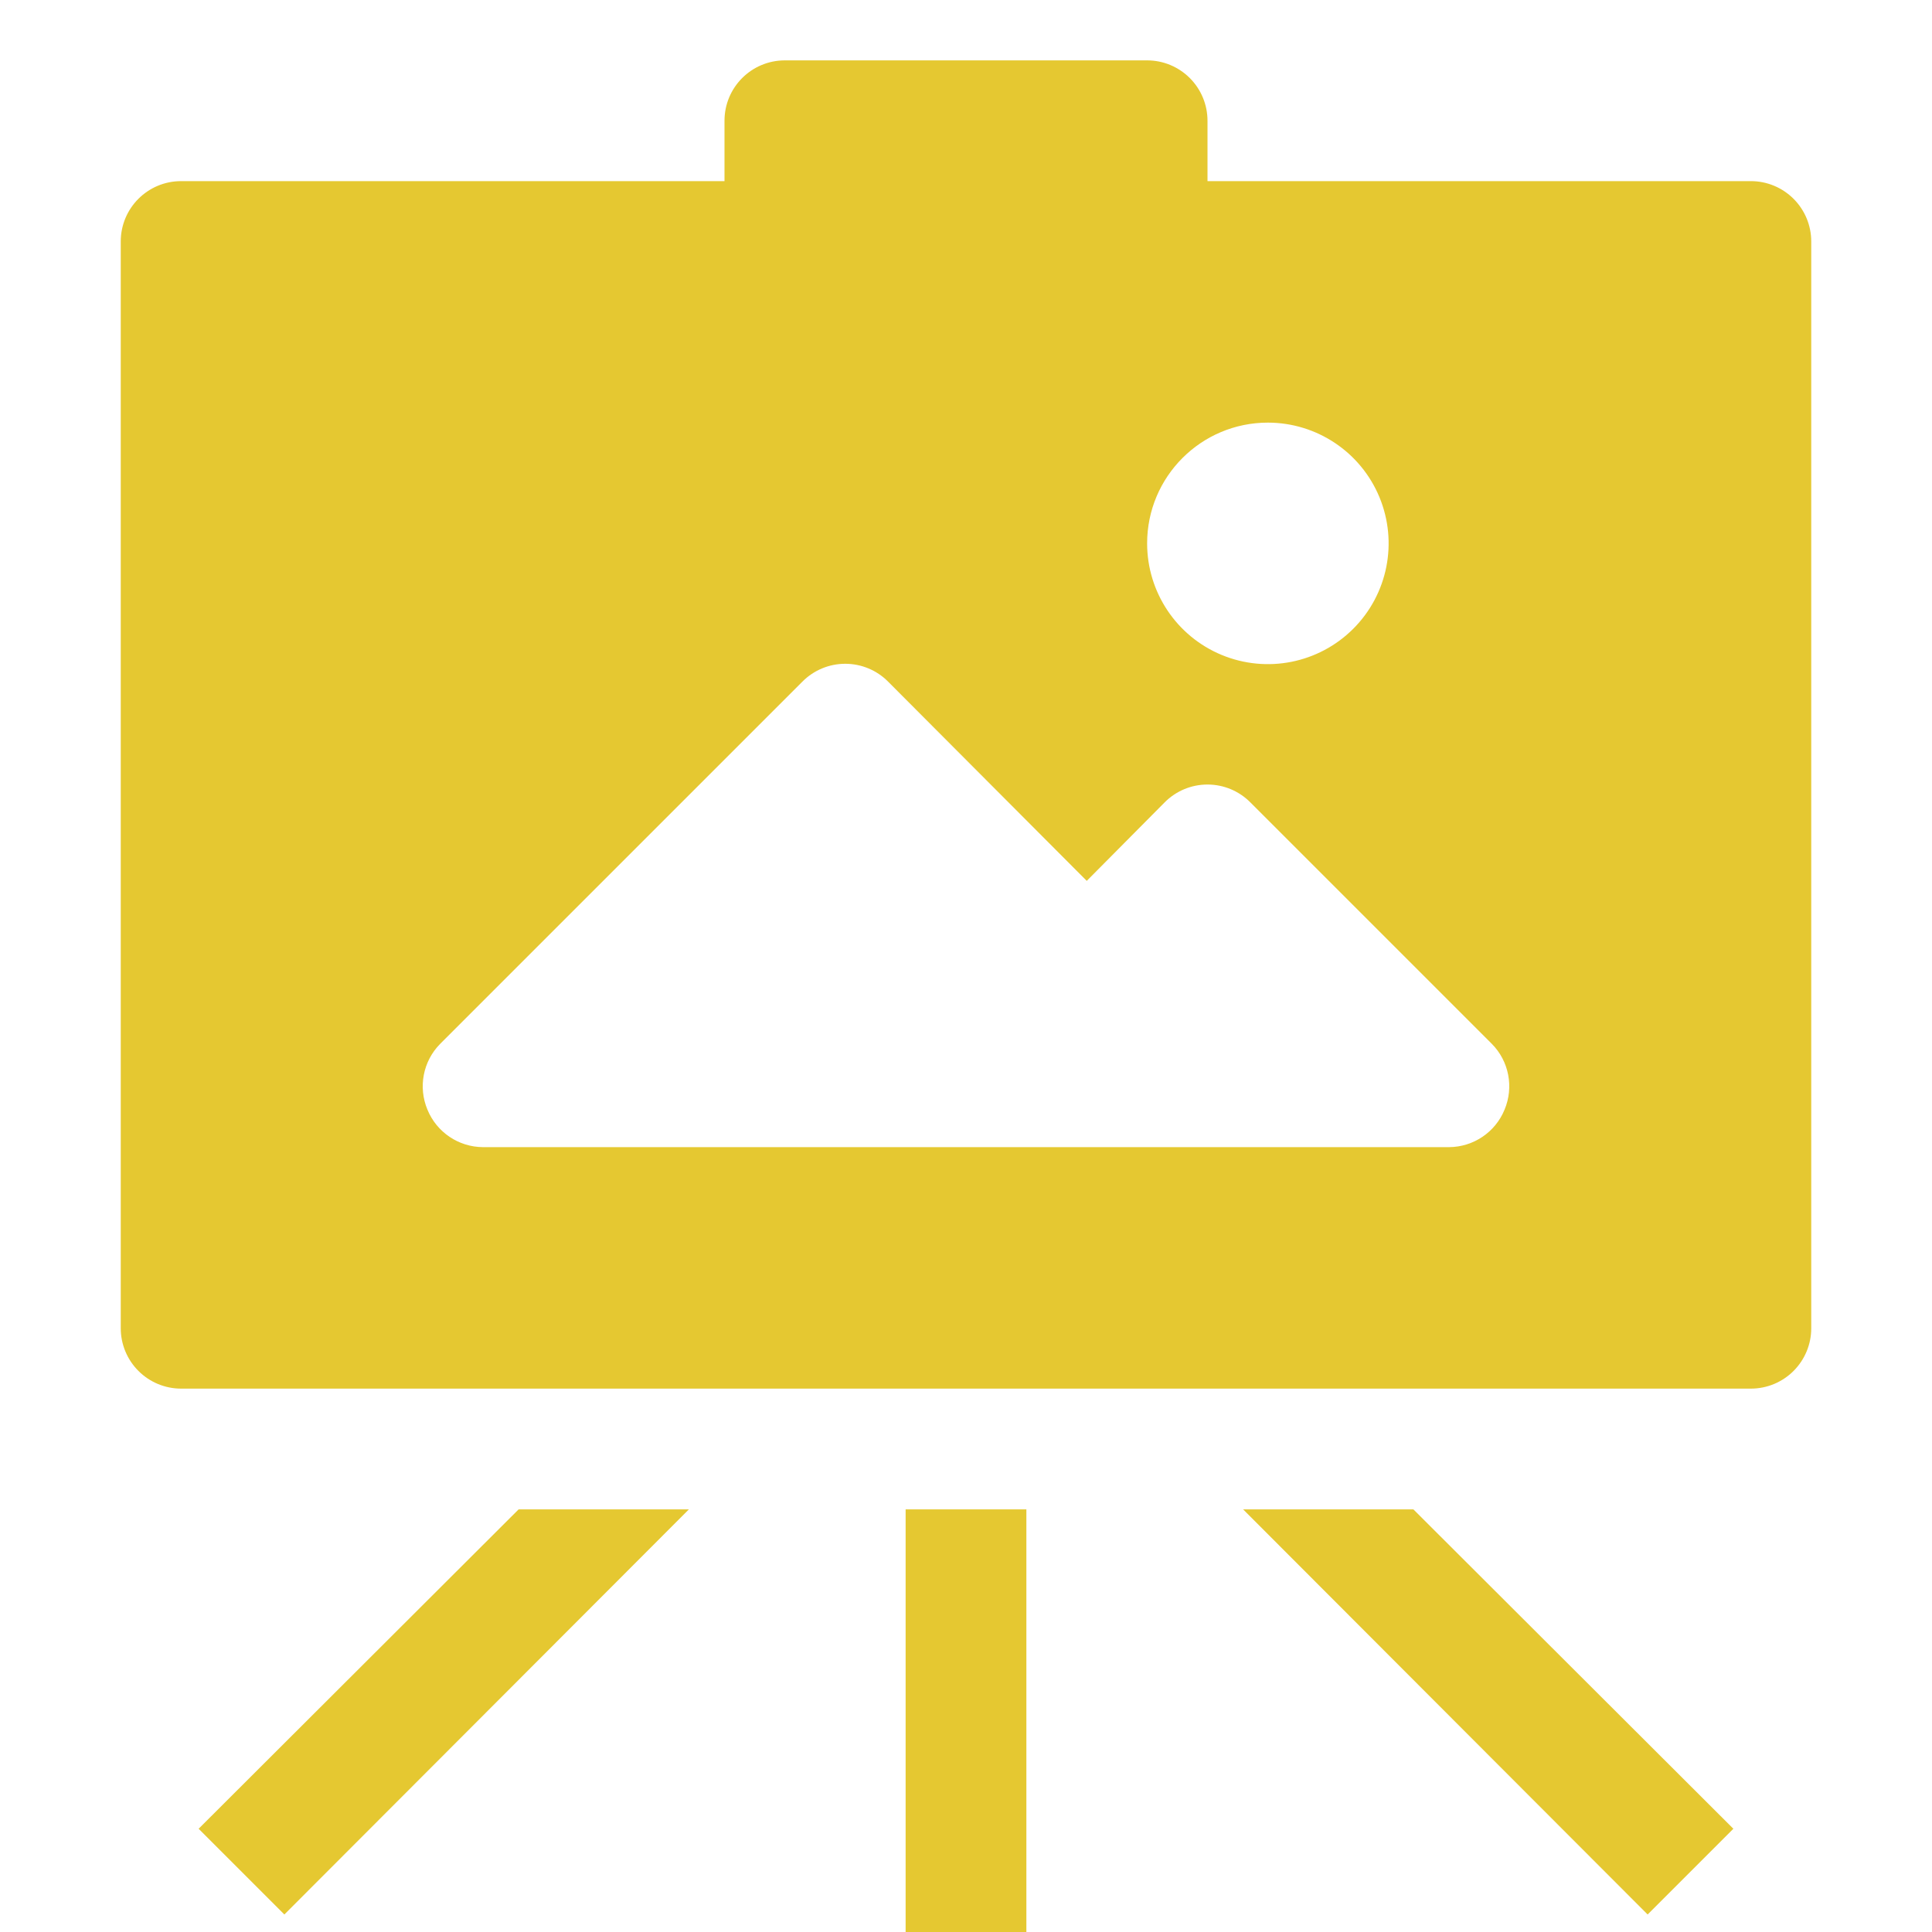 <svg xmlns="http://www.w3.org/2000/svg" width="128pt" height="128pt" viewBox="0 0 128 128"><g fill="#e5c831"><path d="m60 100h8v28h-8z"></path><path d="m116 12h-36v-4c0-1.062-0.422-2.078-1.172-2.828s-1.766-1.172-2.828-1.172h-24c-2.211 0-4 1.789-4 4v4h-36c-2.211 0-4 1.789-4 4v72c0 1.062 0.422 2.078 1.172 2.828s1.766 1.172 2.828 1.172h104c1.062 0 2.078-0.422 2.828-1.172s1.172-1.766 1.172-2.828v-72c0-1.062-0.422-2.078-1.172-2.828s-1.766-1.172-2.828-1.172zm-32 16c3.234 0 6.152 1.949 7.391 4.938 1.238 2.992 0.555 6.43-1.734 8.719s-5.727 2.973-8.719 1.734c-2.988-1.238-4.938-4.156-4.938-7.391 0-4.418 3.582-8 8-8zm15.68 45.52c-0.613 1.496-2.066 2.473-3.68 2.481h-64c-1.613-0.008-3.066-0.984-3.68-2.481-0.625-1.488-0.297-3.211 0.84-4.359l24-24c0.75-0.758 1.773-1.184 2.84-1.184s2.09 0.426 2.84 1.184l13.16 13.199 5.16-5.199c0.75-0.758 1.773-1.184 2.84-1.184s2.09 0.426 2.84 1.184l16 16c1.137 1.148 1.465 2.871 0.84 4.359z"></path><path d="m109.16 126.84 5.68-5.68-21.199-21.16h-11.281z"></path><path d="m13.16 121.16 5.68 5.68 26.801-26.84h-11.281z"></path></g></svg>